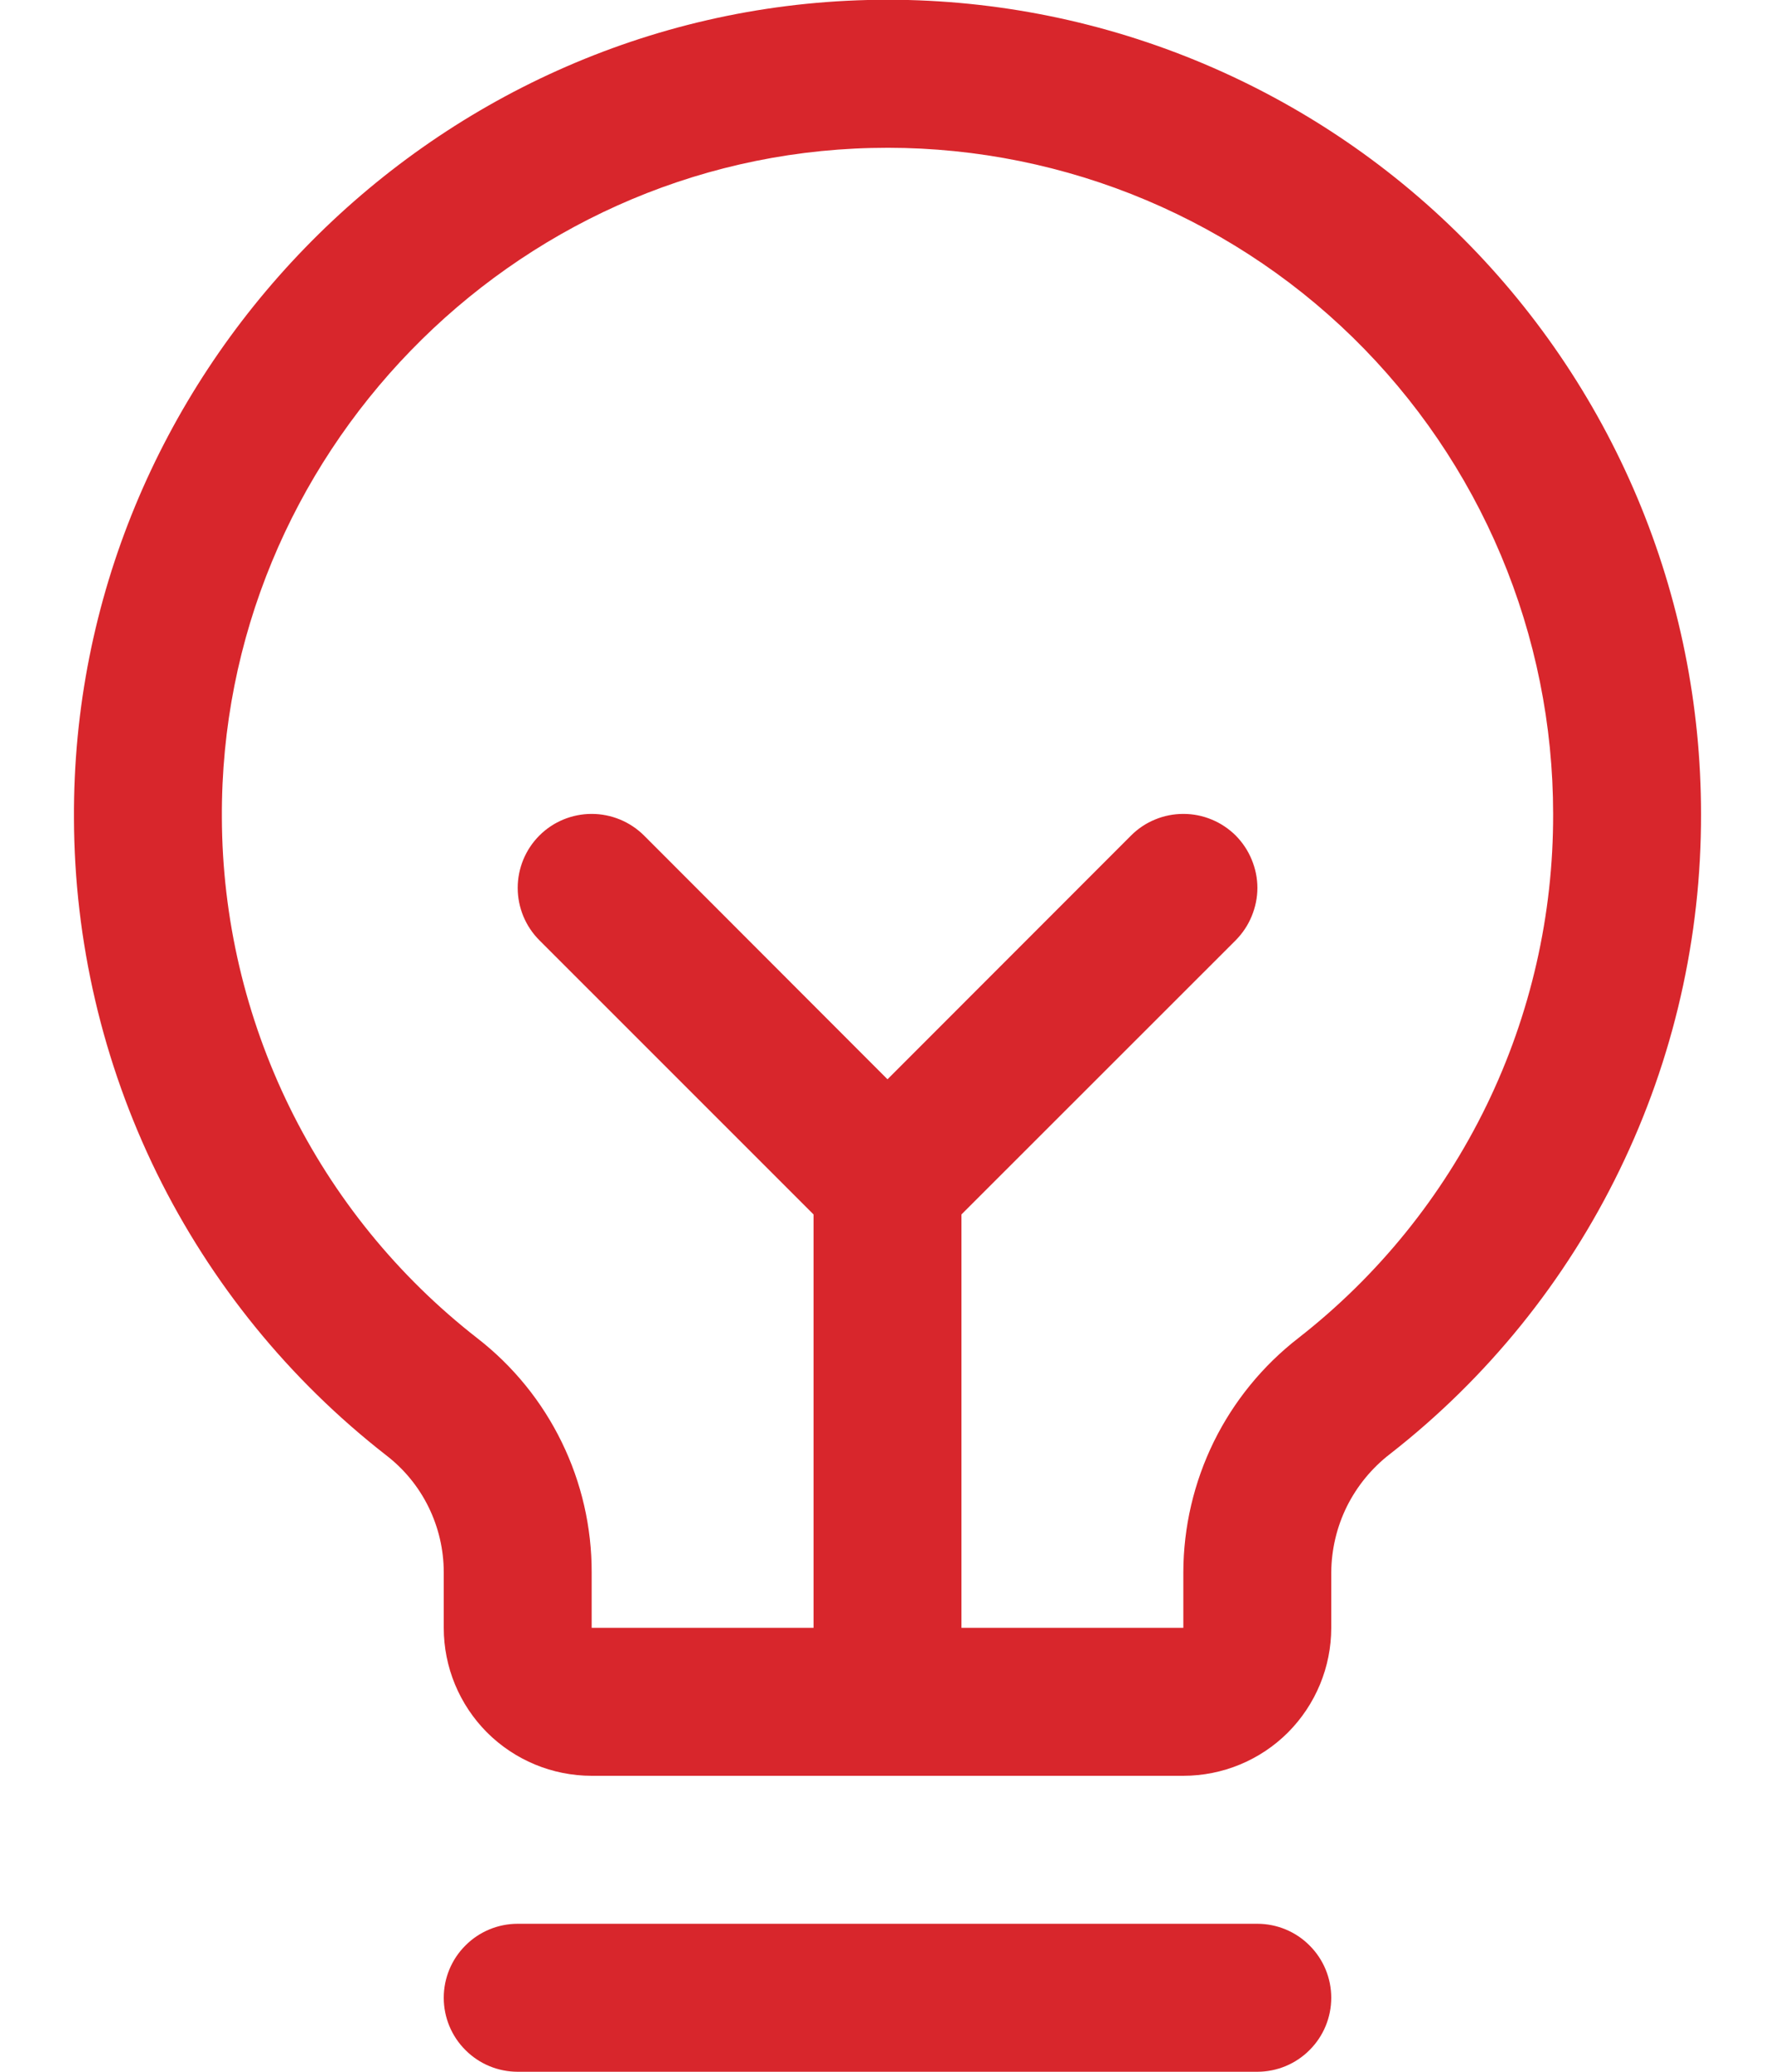 <svg width="18" height="21" viewBox="0 0 18 21" fill="none" xmlns="http://www.w3.org/2000/svg">
<path d="M13.5 20.25C13.5 20.449 13.421 20.64 13.28 20.78C13.14 20.921 12.949 21 12.75 21H5.25C5.051 21 4.86 20.921 4.72 20.78C4.579 20.64 4.5 20.449 4.5 20.25C4.5 20.051 4.579 19.86 4.72 19.72C4.86 19.579 5.051 19.5 5.25 19.5H12.75C12.949 19.5 13.14 19.579 13.28 19.72C13.421 19.86 13.5 20.051 13.5 20.25ZM17.25 8.25C17.253 9.5 16.971 10.735 16.424 11.859C15.878 12.984 15.082 13.969 14.096 14.738C13.912 14.88 13.763 15.061 13.659 15.269C13.556 15.477 13.502 15.705 13.5 15.938V16.5C13.5 16.898 13.342 17.279 13.061 17.561C12.78 17.842 12.398 18 12 18H6C5.602 18 5.221 17.842 4.939 17.561C4.658 17.279 4.5 16.898 4.5 16.5V15.938C4.5 15.708 4.447 15.482 4.346 15.276C4.245 15.07 4.098 14.891 3.916 14.751C2.933 13.985 2.138 13.007 1.589 11.889C1.041 10.77 0.754 9.542 0.75 8.297C0.726 3.828 4.337 0.108 8.801 -4.68561e-05C9.901 -0.027 10.996 0.167 12.02 0.57C13.044 0.973 13.977 1.576 14.764 2.345C15.551 3.114 16.177 4.032 16.604 5.046C17.031 6.06 17.25 7.15 17.25 8.25ZM15.75 8.25C15.75 7.35 15.57 6.458 15.221 5.629C14.872 4.799 14.36 4.047 13.716 3.418C13.072 2.789 12.308 2.296 11.47 1.966C10.632 1.637 9.737 1.478 8.837 1.5C5.181 1.586 2.23 4.63 2.25 8.287C2.253 9.305 2.489 10.31 2.937 11.224C3.386 12.139 4.037 12.939 4.841 13.565C5.203 13.846 5.495 14.205 5.696 14.617C5.897 15.028 6.001 15.48 6 15.938V16.5H8.25V12.31L5.47 9.531C5.329 9.39 5.25 9.199 5.25 9C5.25 8.801 5.329 8.61 5.47 8.469C5.61 8.329 5.801 8.25 6 8.25C6.199 8.25 6.39 8.329 6.531 8.469L9 10.94L11.47 8.469C11.539 8.4 11.622 8.344 11.713 8.307C11.804 8.269 11.902 8.25 12 8.25C12.099 8.25 12.196 8.269 12.287 8.307C12.378 8.344 12.461 8.4 12.531 8.469C12.6 8.539 12.656 8.622 12.693 8.713C12.731 8.804 12.751 8.901 12.751 9C12.751 9.098 12.731 9.196 12.693 9.287C12.656 9.378 12.6 9.461 12.531 9.531L9.75 12.31V16.5H12V15.938C12.001 15.478 12.107 15.026 12.309 14.614C12.512 14.202 12.806 13.842 13.169 13.561C13.976 12.931 14.627 12.125 15.075 11.204C15.522 10.284 15.753 9.273 15.75 8.25Z" fill="#D8262C"/>
</svg>
